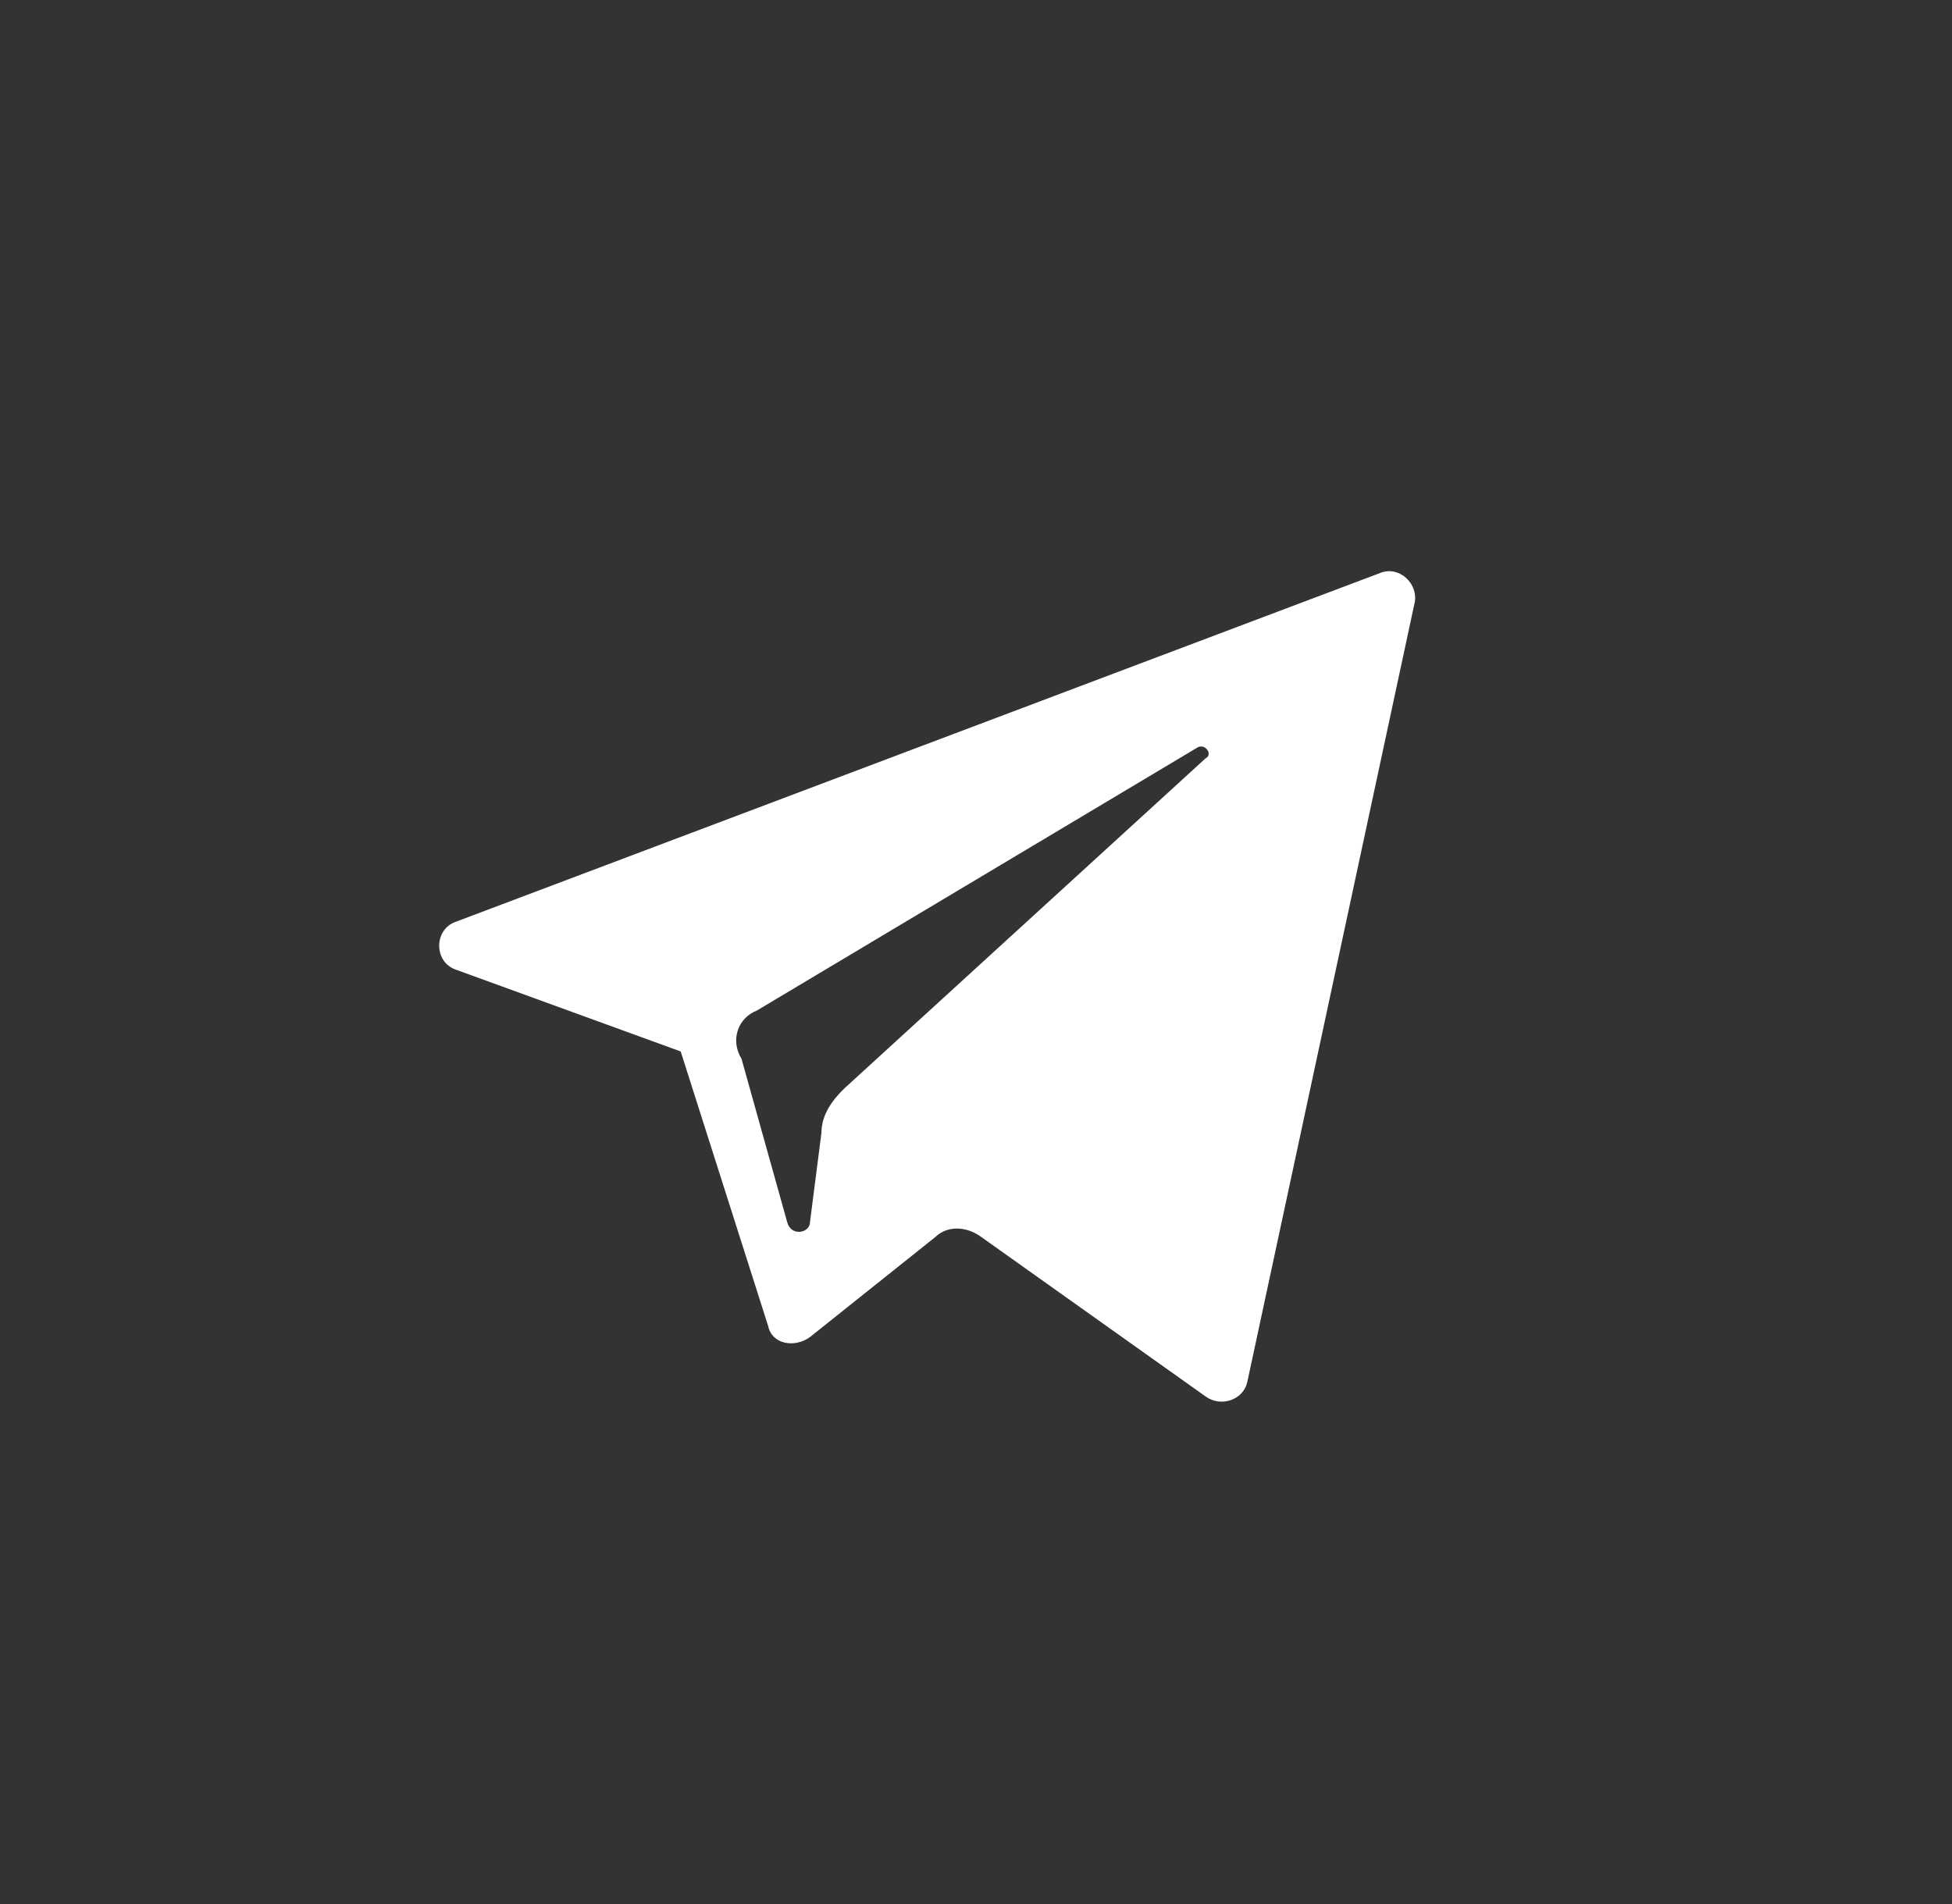 <?xml version="1.0" encoding="UTF-8"?> <svg xmlns="http://www.w3.org/2000/svg" width="41" height="40" viewBox="0 0 41 40" fill="none"><rect x="0" y="0" width="41" height="40" fill="#333333" stroke="none"/> <path d="M9.584 20.374L14.297 22.089L16.134 27.856C16.214 28.245 16.694 28.323 17.013 28.089L19.649 25.985C19.889 25.751 20.288 25.751 20.608 25.985L25.321 29.336C25.64 29.57 26.12 29.414 26.2 29.025L29.714 12.659C29.794 12.269 29.395 11.879 28.995 12.035L9.584 19.361C9.105 19.517 9.105 20.218 9.584 20.374ZM15.895 21.231L25.161 15.698C25.321 15.62 25.481 15.854 25.321 15.932L17.732 22.868C17.492 23.102 17.253 23.413 17.253 23.803L17.013 25.674C17.013 25.907 16.614 25.985 16.534 25.674L15.575 22.244C15.336 21.855 15.495 21.387 15.895 21.231Z" fill="white"></path> </svg> 